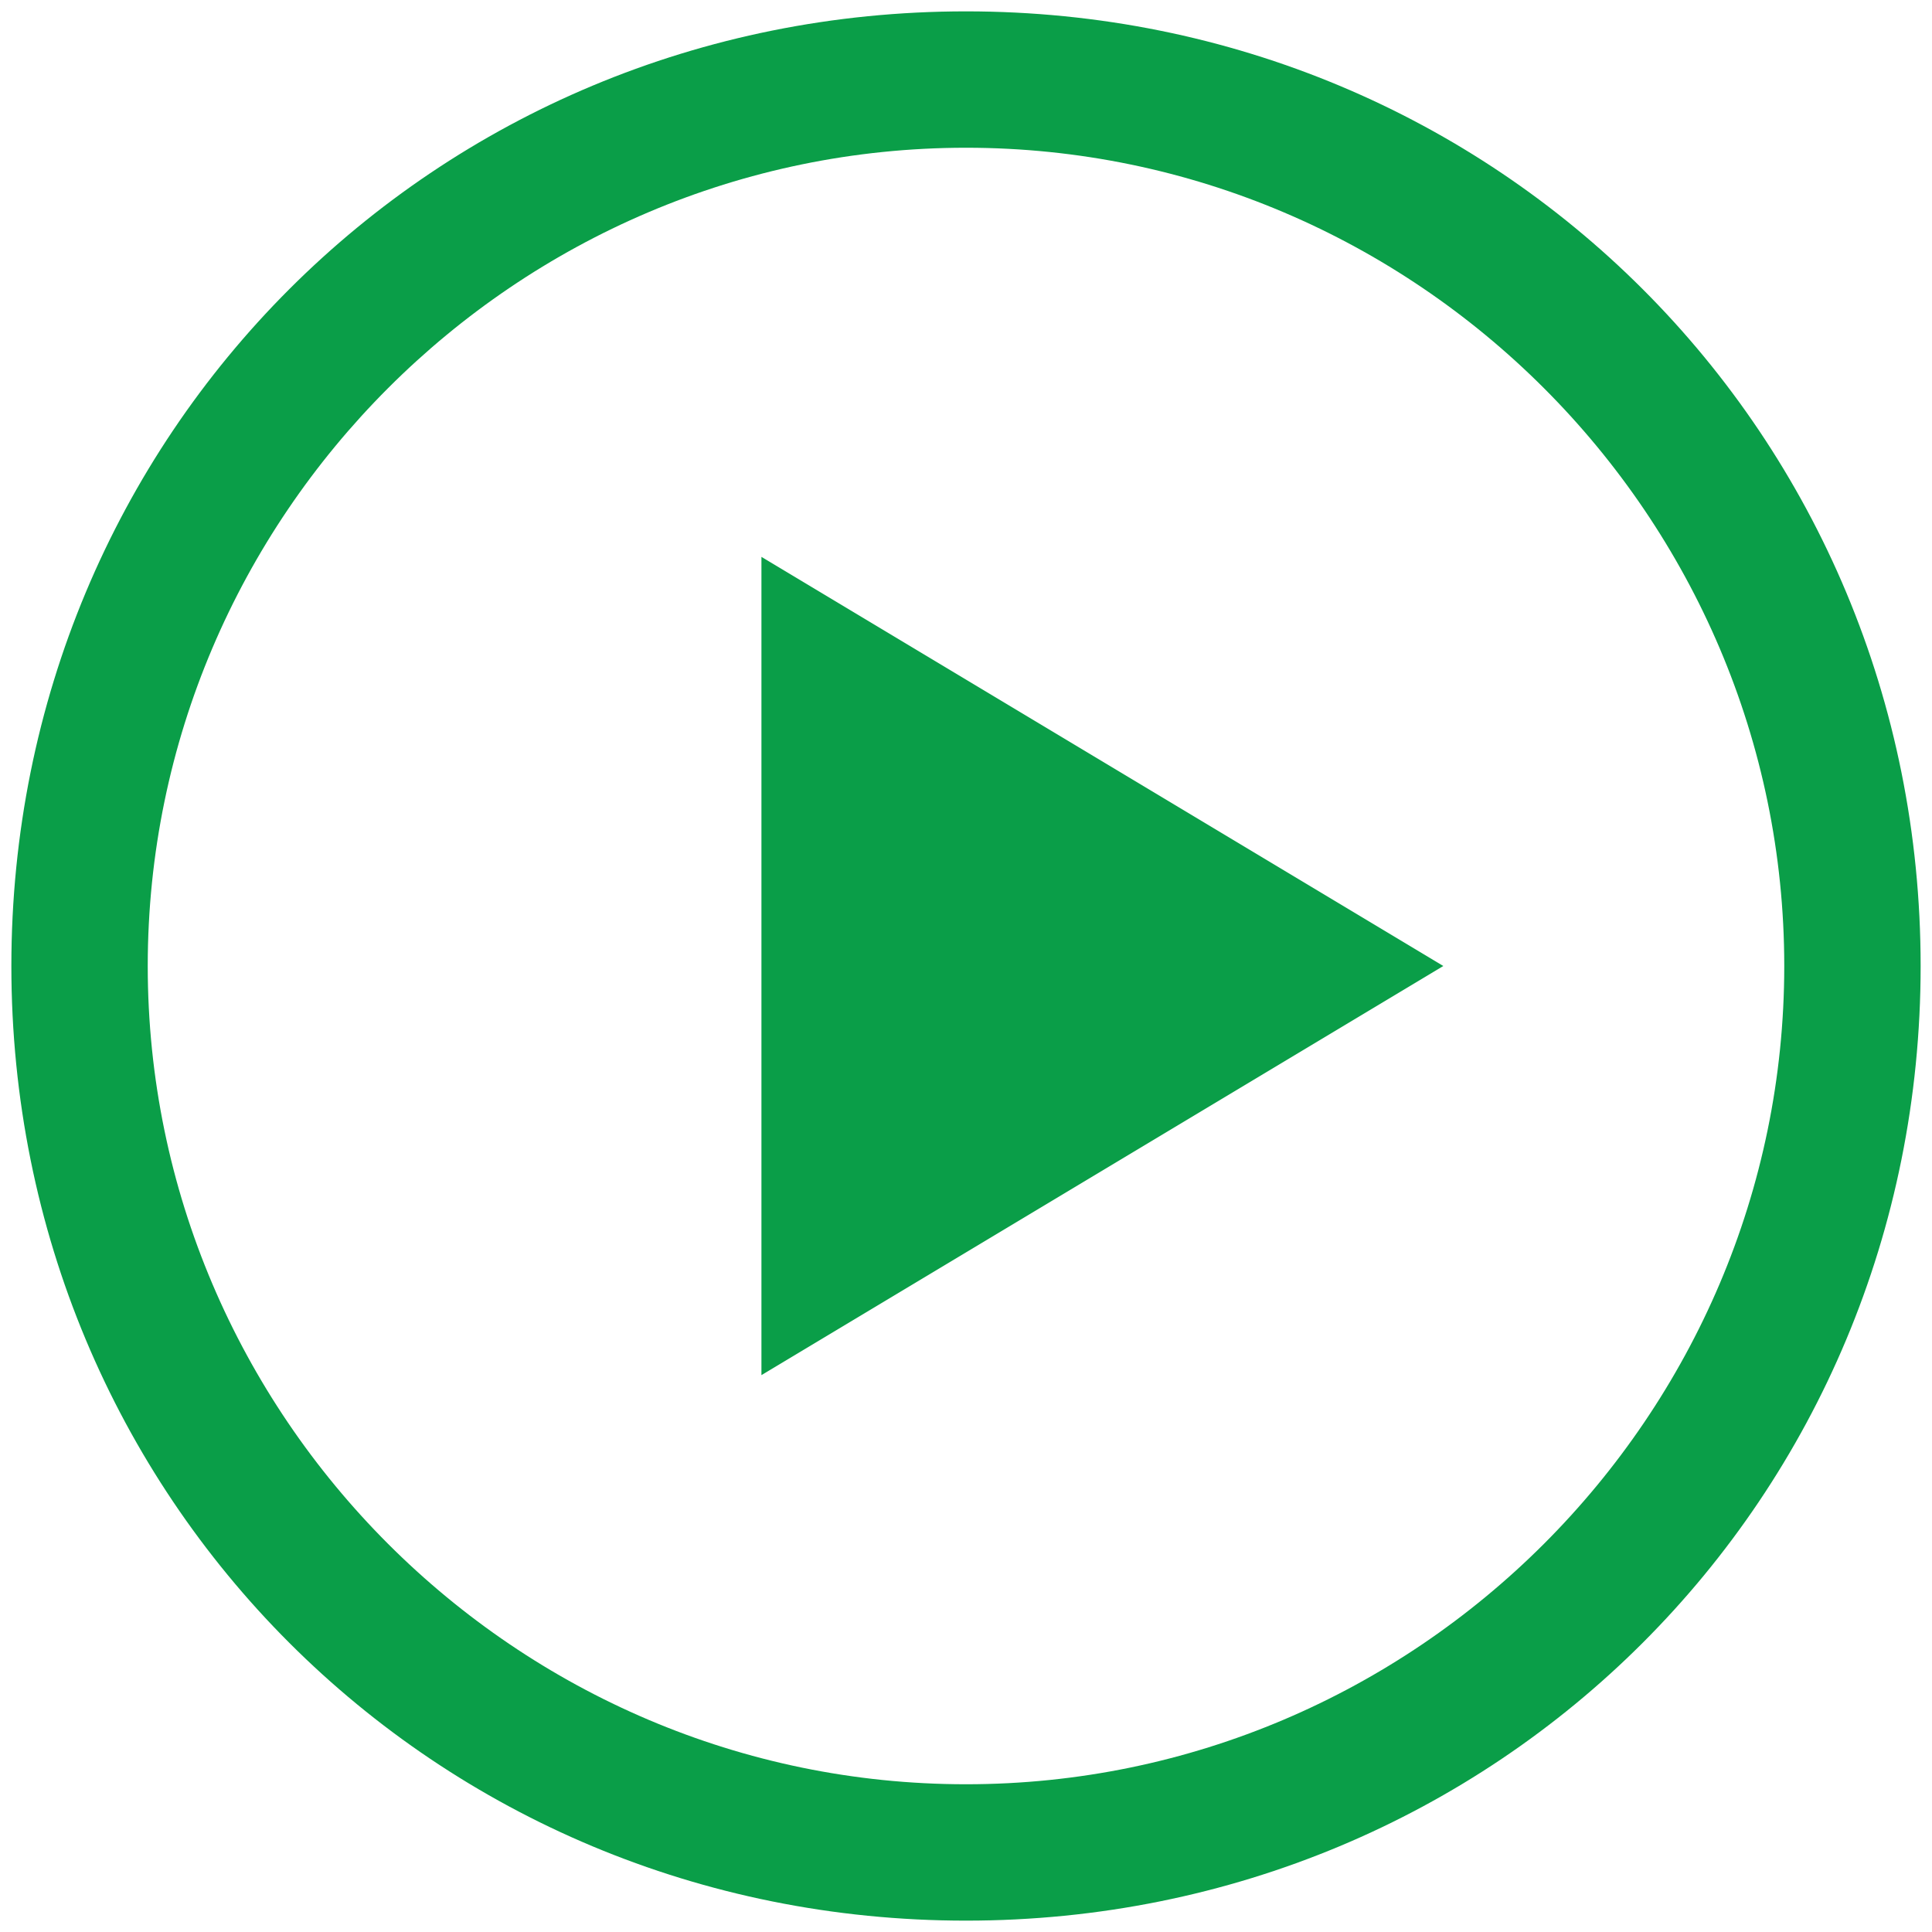 <?xml version="1.0" encoding="UTF-8"?>
<svg width="34px" height="34px" viewBox="0 0 34 34" version="1.1" xmlns="http://www.w3.org/2000/svg" xmlns:xlink="http://www.w3.org/1999/xlink">
    <title>播放器-播放数</title>
    <g id="页面-1" stroke="none" stroke-width="1" fill="none" fill-rule="evenodd">
        <g id="教育培训" transform="translate(-1010, -2246)" fill="#0A9E48" fill-rule="nonzero">
            <g id="课程介绍" transform="translate(0, 1758)">
                <g id="编组备份" transform="translate(360, 184)">
                    <g id="了解更多按钮" transform="translate(643, 298)">
                        <g id="播放器-播放数" transform="translate(7, 6)">
                            <rect id="矩形" opacity="0" x="0" y="0" width="34" height="34"></rect>
                            <polygon id="路径" points="13.4 24.2 13.4 9.8 25.4 17"></polygon>
                            <path d="M17,2.6 C24.92,2.6 31.4,9.08 31.4,17 C31.4,24.92 24.92,31.4 17,31.4 C9.08,31.4 2.6,24.92 2.6,17 C2.6,9.08 9.08,2.6 17,2.6 M17,0.2 C7.64,0.2 0.2,7.64 0.2,17 C0.2,26.36 7.64,33.8 17,33.8 C26.36,33.8 33.8,26.36 33.8,17 C33.8,7.64 26.36,0.2 17,0.2 L17,0.2 Z" id="形状"></path>
                        </g>
                    </g>
                </g>
            </g>
        </g>
    </g>
</svg>
